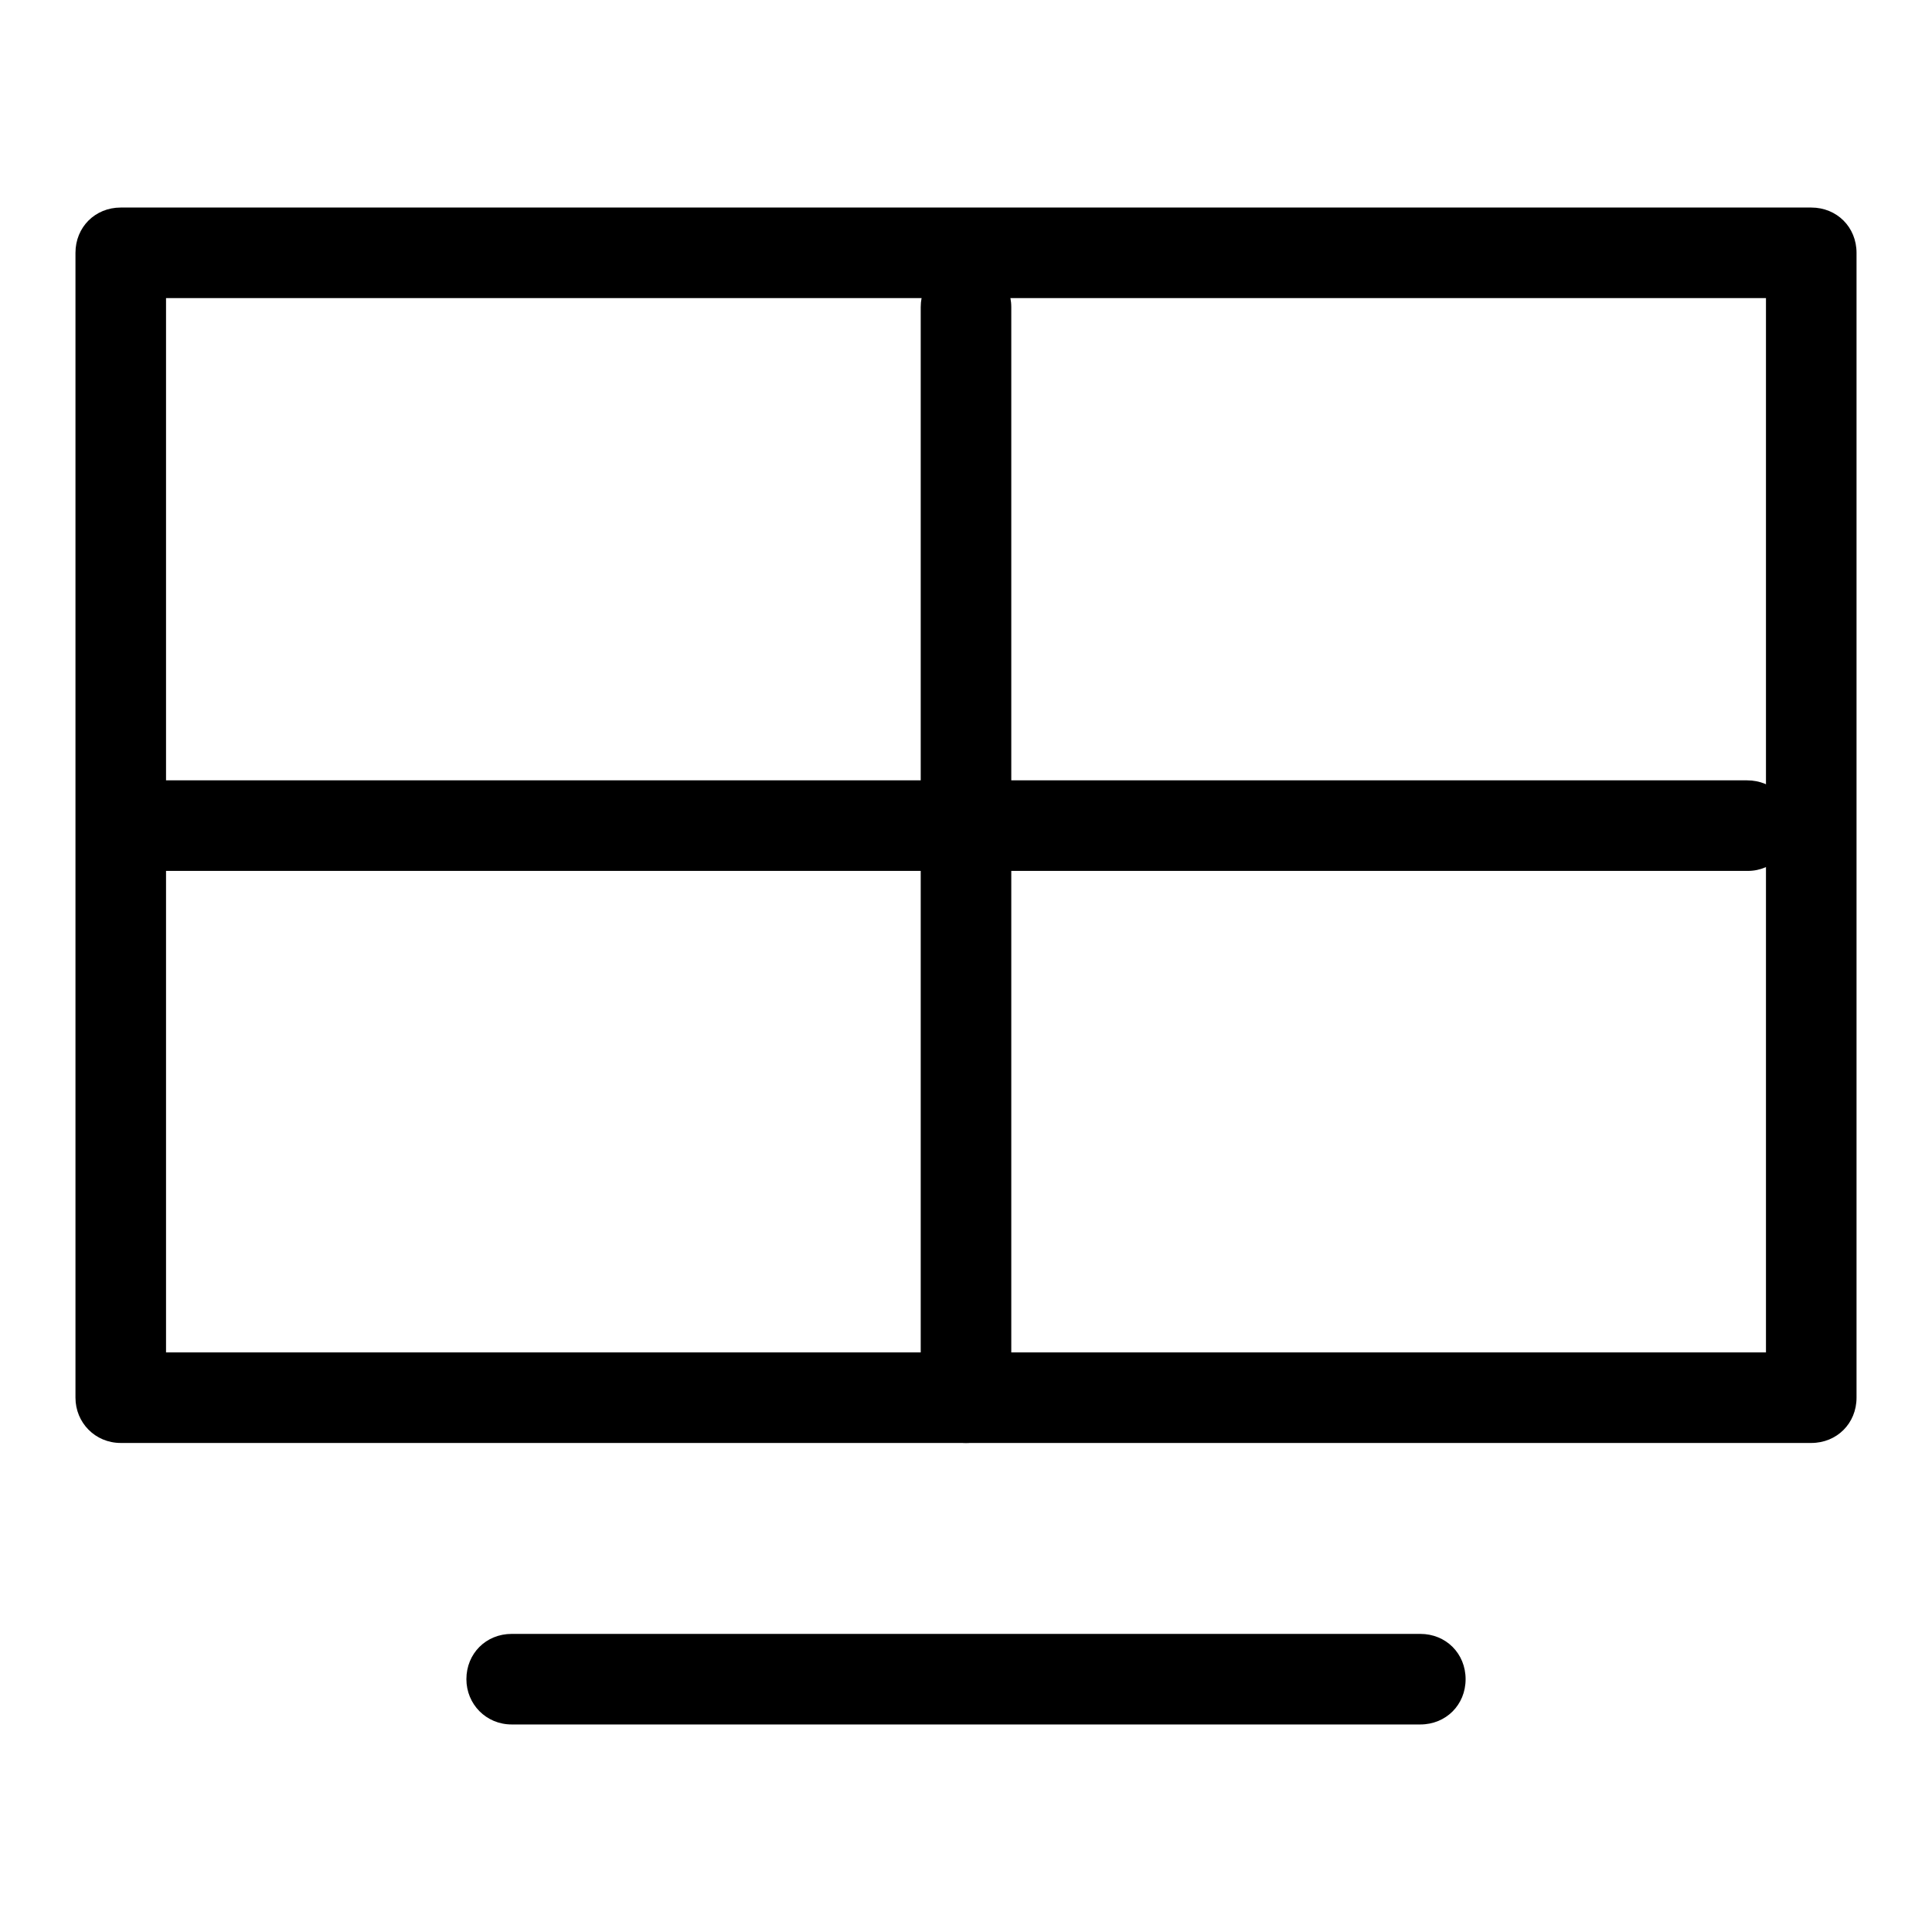 <?xml version="1.0" encoding="utf-8"?>
<!-- Svg Vector Icons : http://www.onlinewebfonts.com/icon -->
<!DOCTYPE svg PUBLIC "-//W3C//DTD SVG 1.1//EN" "http://www.w3.org/Graphics/SVG/1.1/DTD/svg11.dtd">
<svg version="1.1" xmlns="http://www.w3.org/2000/svg" xmlns:xlink="http://www.w3.org/1999/xlink" x="0px" y="0px" viewBox="0 0 256 256" enable-background="new 0 0 256 256" xml:space="preserve">
<g> <path fill="#000000" d="M240,191.2H16c-3.4,0-6-2.7-6-6V33.5c0-3.4,2.6-6,6-6h224c3.4,0,6,2.6,6,6v151.7 C246,188.6,243.4,191.2,240,191.2L240,191.2z M22,179.2H234V39.5H22V179.2z M188.2,228.5H67.8c-3.4,0-6-2.7-6-6c0-3.4,2.6-6,6-6 h120.4c3.4,0,6,2.6,6,6C194.2,225.9,191.6,228.5,188.2,228.5z"/> <path fill="#000000" d="M231.6,115.4H22c-3.4,0-6-2.6-6-6c0-3.4,2.6-6,6-6h209.5c3.4,0,6,2.6,6,6 C237.6,112.7,234.9,115.4,231.6,115.4z"/> <path fill="#000000" d="M128,191.2c-3.4,0-6-2.7-6-6V40.7c0-3.4,2.6-6,6-6s6,2.6,6,6v144.5C134,188.6,131.4,191.2,128,191.2z"/></g>
</svg>